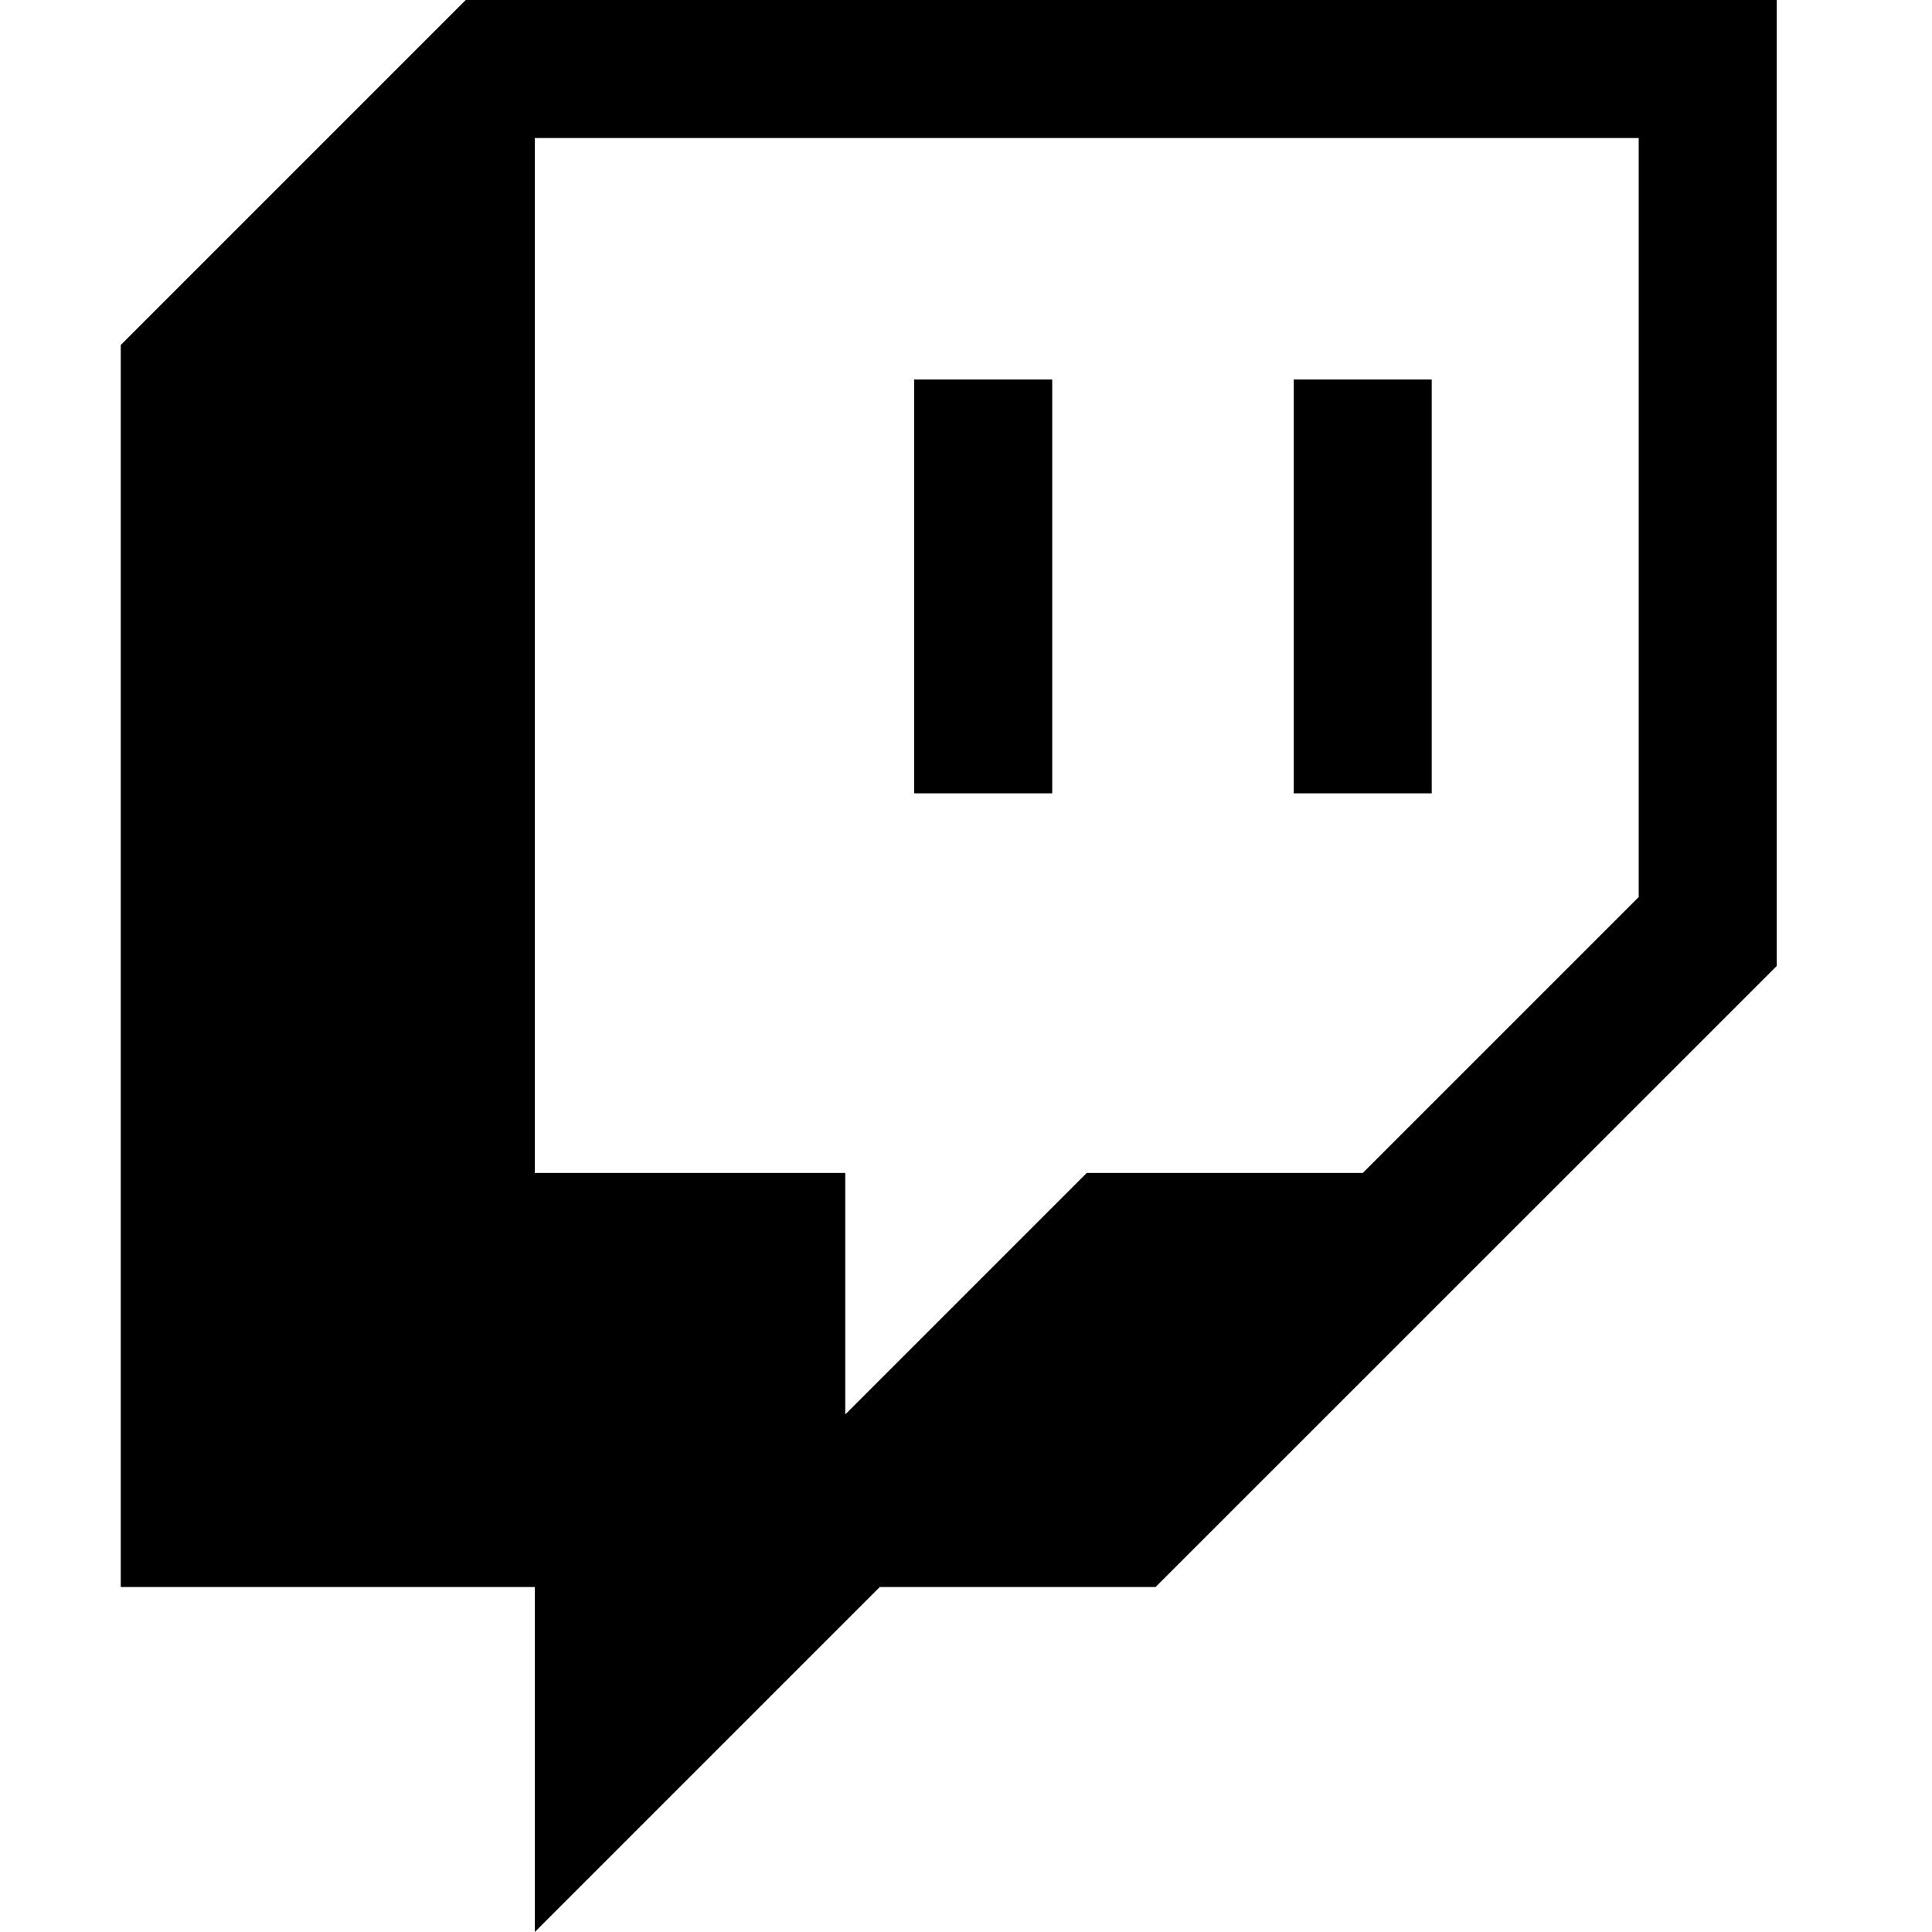 <svg xmlns="http://www.w3.org/2000/svg" width="2em" height="2em" viewBox="0 0 16 16"><g fill="currentColor"><path d="M3.857 0L1 2.857v10.286h3.429V16l2.857-2.857H9.57L14.714 8V0zm9.714 7.429l-2.285 2.285H9l-2 2v-2H4.429V1.143h9.142z"/><path d="M11.857 3.143h-1.143V6.57h1.143zm-3.143 0H7.571V6.57h1.143z"/></g></svg>